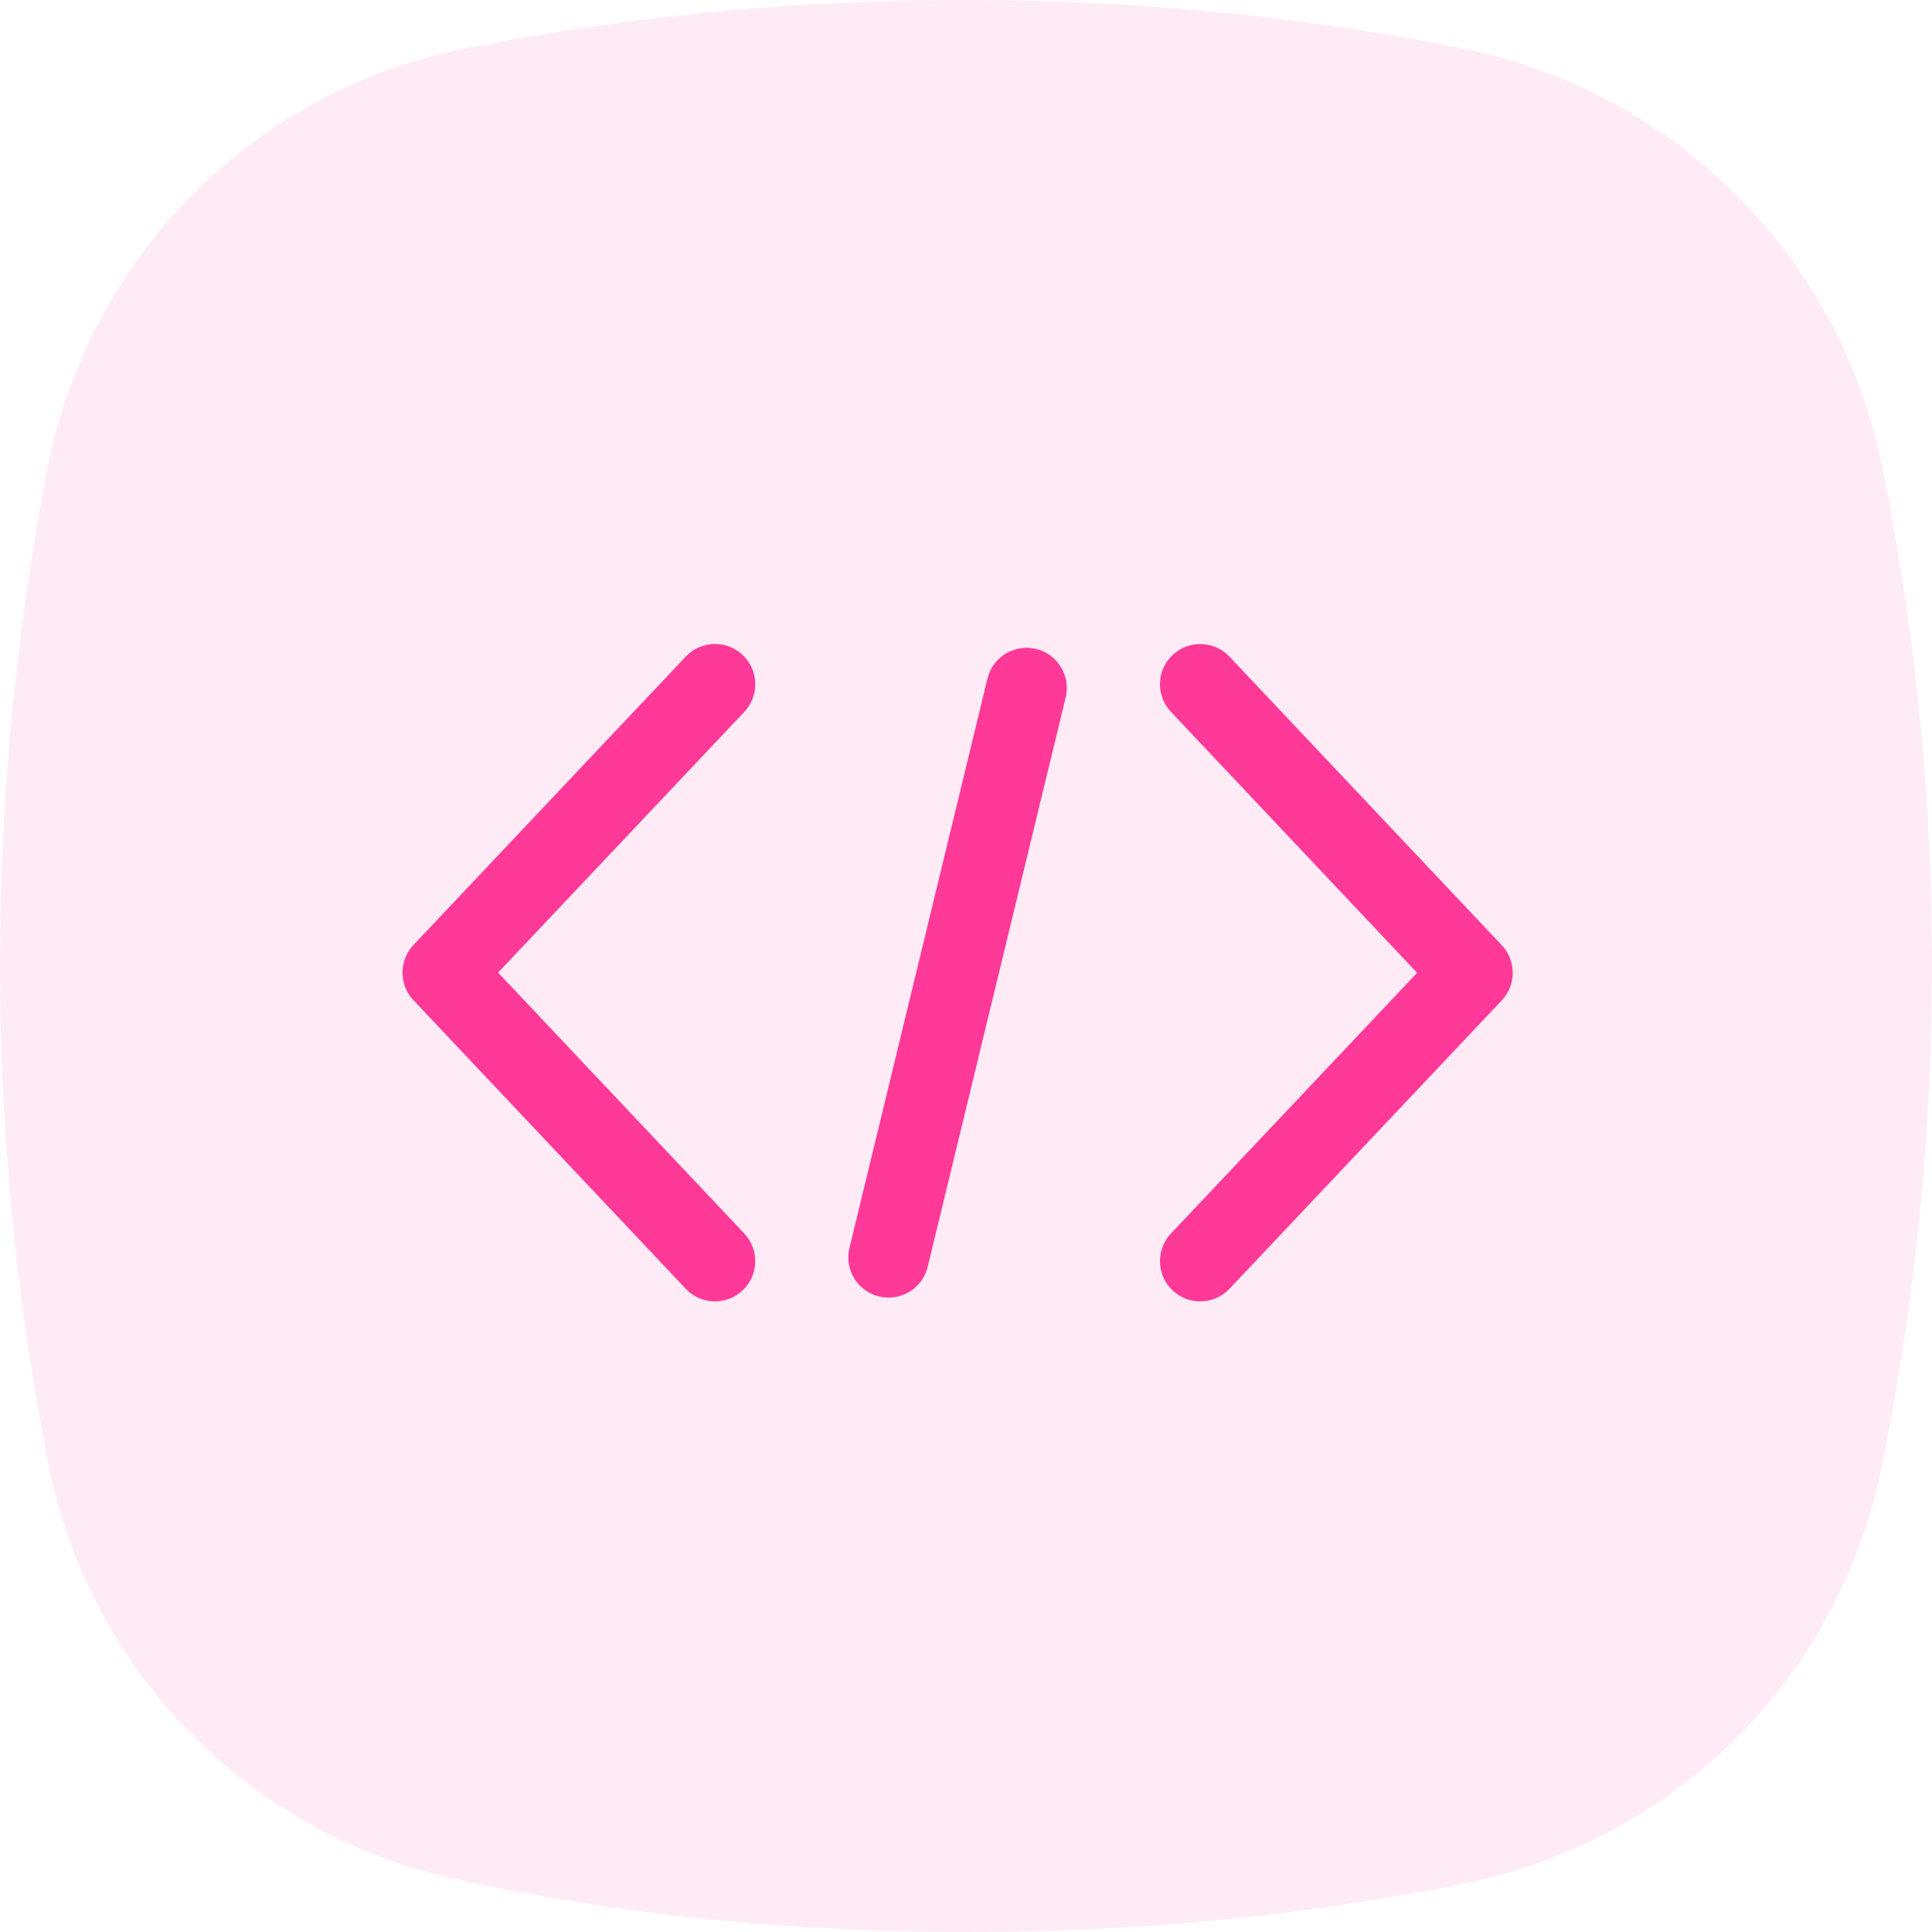 <?xml version="1.0" encoding="UTF-8"?> <svg xmlns="http://www.w3.org/2000/svg" width="72" height="72" viewBox="0 0 72 72" fill="none"><path d="M70.198 17.68C68.678 9.52 62.271 3.28 54.265 1.759C48.181 0.561 42.014 0 36.01 0C29.844 0 23.679 0.561 17.595 1.759C9.428 3.28 3.263 9.6 1.741 17.6C-0.58 29.759 -0.58 42.16 1.741 54.239C3.262 62.48 9.587 68.64 17.595 70.161C23.679 71.439 29.844 72 36.01 72C42.175 72 48.259 71.439 54.344 70.24C62.512 68.64 68.678 62.4 70.198 54.32C72.601 42.159 72.601 29.759 70.198 17.68Z" fill="#FF3998" fill-opacity="0.1"></path><path d="M27.675 48.09C28.279 47.522 28.305 46.573 27.738 45.97L18.562 36.246L27.738 26.53C28.305 25.928 28.279 24.978 27.677 24.409C27.075 23.841 26.125 23.867 25.555 24.47L15.409 35.216C14.864 35.795 14.864 36.698 15.409 37.276L25.555 48.028C25.851 48.341 26.248 48.499 26.646 48.499C27.015 48.499 27.386 48.363 27.675 48.09Z" fill="#FF3998"></path><path d="M34.572 47.212L39.715 25.995C39.911 25.189 39.416 24.379 38.612 24.183C37.806 23.991 36.996 24.482 36.8 25.287L31.657 46.504C31.462 47.31 31.956 48.121 32.761 48.316C32.88 48.344 32.998 48.358 33.115 48.358C33.792 48.358 34.406 47.899 34.572 47.212Z" fill="#FF3998"></path><path d="M45.819 48.029L55.965 37.283C56.511 36.705 56.511 35.802 55.965 35.224L45.819 24.472C45.252 23.87 44.303 23.842 43.7 24.41C43.096 24.978 43.069 25.927 43.638 26.53L52.812 36.253L43.638 45.969C43.069 46.571 43.096 47.521 43.699 48.09C43.989 48.363 44.358 48.499 44.728 48.499C45.127 48.499 45.525 48.342 45.819 48.029Z" fill="#FF3998"></path></svg> 